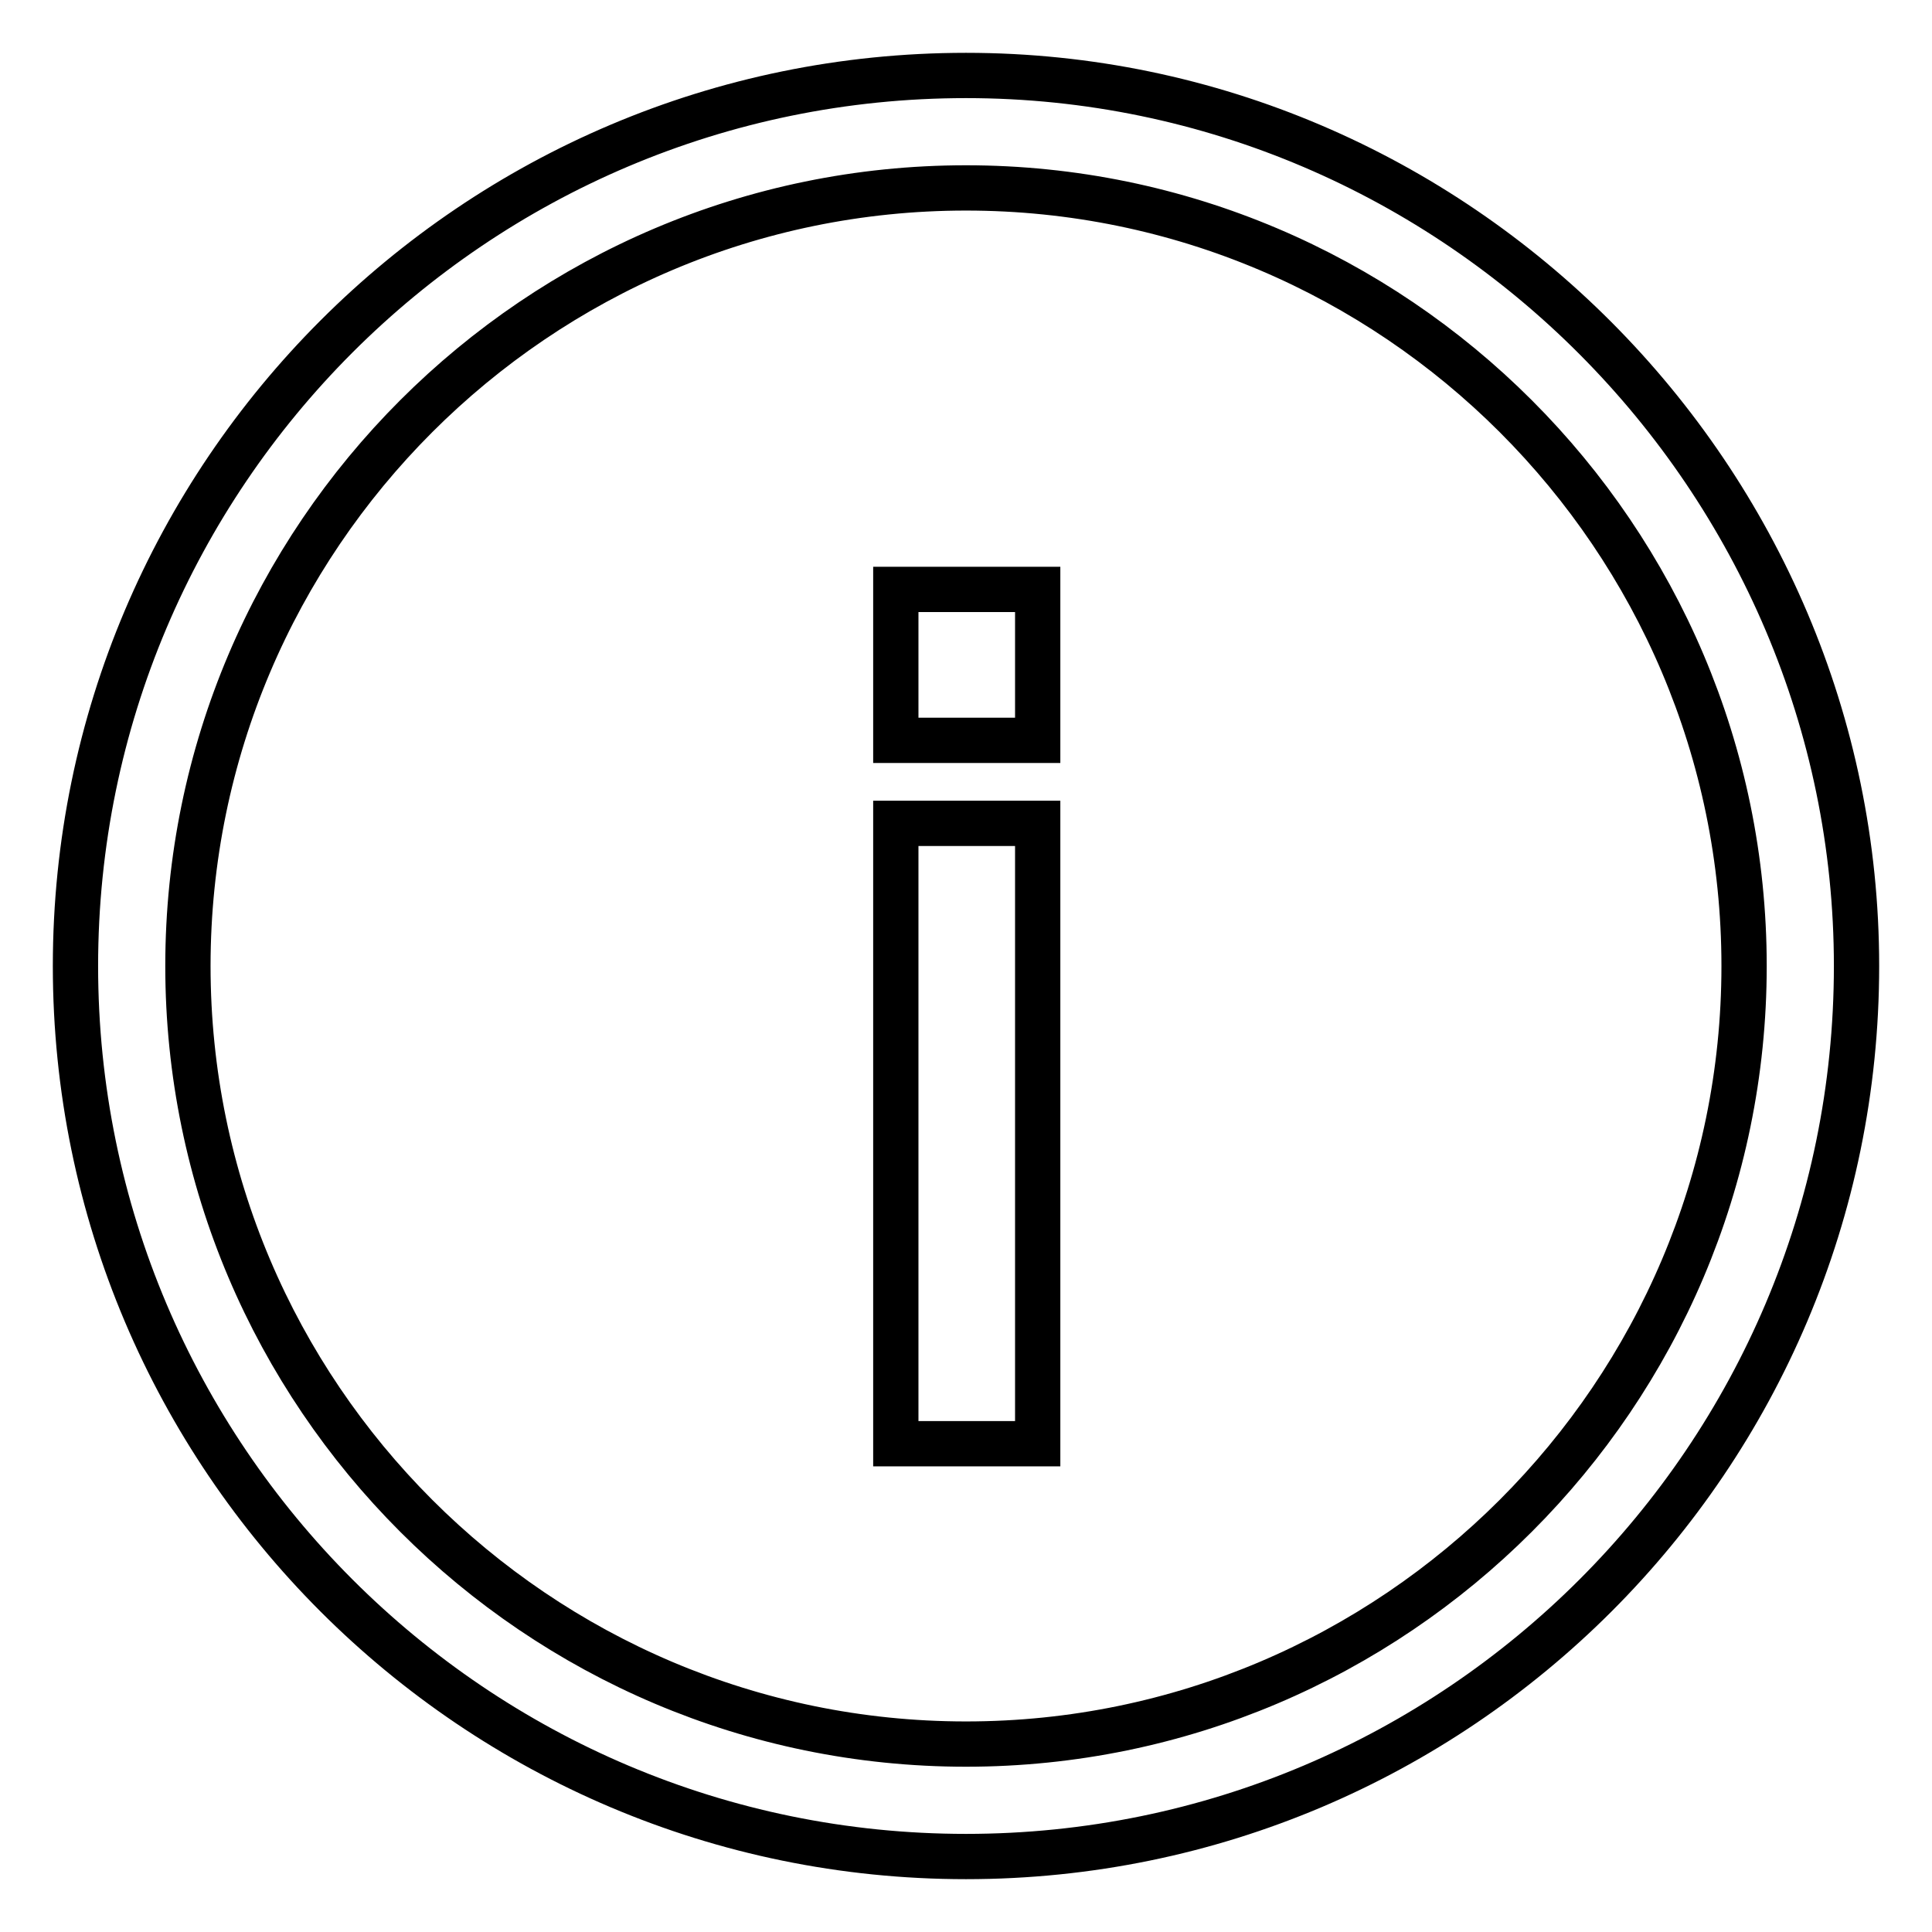 <?xml version="1.0" encoding="utf-8"?>
<!-- Svg Vector Icons : http://www.onlinewebfonts.com/icon -->
<!DOCTYPE svg PUBLIC "-//W3C//DTD SVG 1.1//EN" "http://www.w3.org/Graphics/SVG/1.1/DTD/svg11.dtd">
<svg version="1.1" xmlns="http://www.w3.org/2000/svg" xmlns:xlink="http://www.w3.org/1999/xlink" x="0px" y="0px" viewBox="0 0 256 256" enable-background="new 0 0 256 256" xml:space="preserve">
<g><g><path stroke-width="6" fill-opacity="0" stroke="#000000"  d="M128,24.9c56.8,0,103.1,46.3,103.1,103.1c0,56.8-46.3,103.1-103.1,103.1c-56.8,0-103.1-46.3-103.1-103.1C24.9,71.2,71.2,24.9,128,24.9 M128,10C62.9,10,10,62.9,10,128c0,65.1,52.9,118,118,118c65.1,0,118-52.9,118-118C246,63.5,193.1,10,128,10L128,10z"/><path stroke-width="6" fill-opacity="0" stroke="#000000"  d="M118.7,98.1v-20h18.8v20H118.7z M118.7,191.3v-82.2h18.8v82.2H118.7z"/></g></g>
</svg>